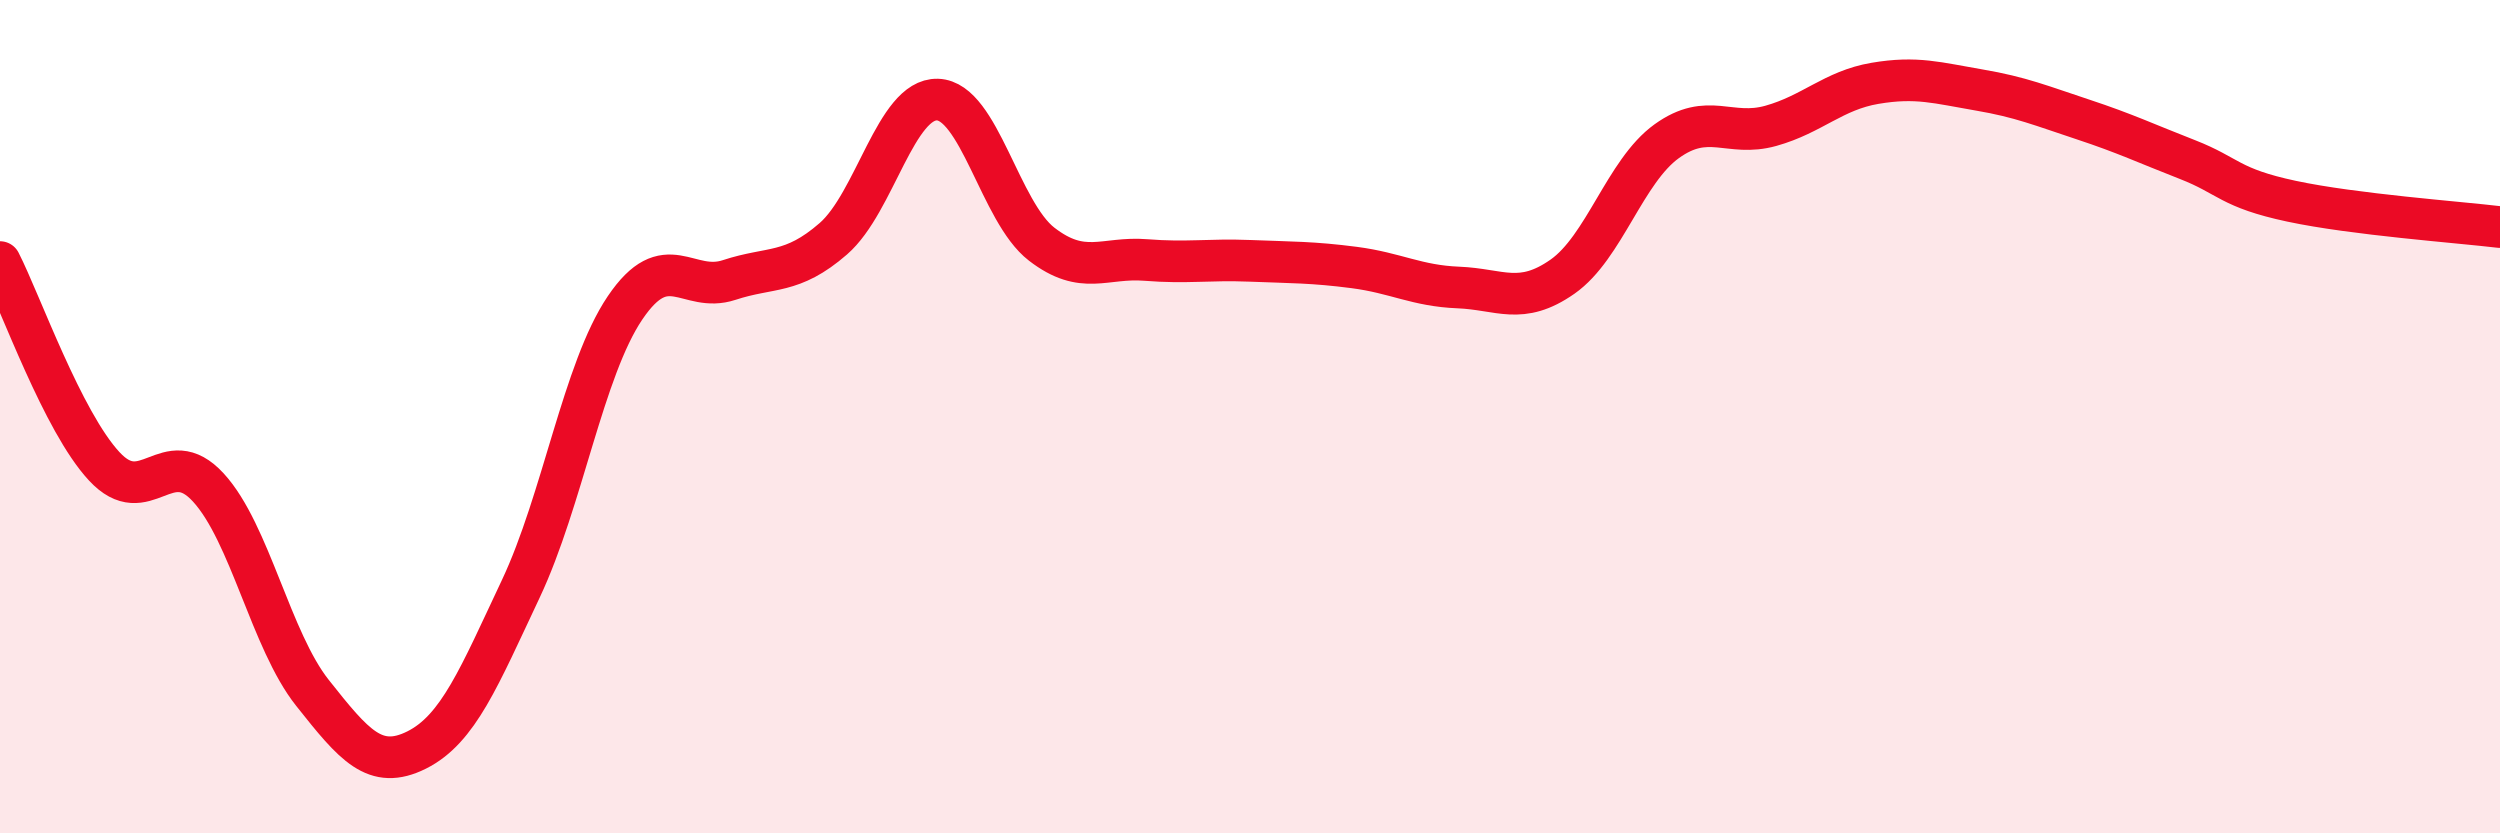 
    <svg width="60" height="20" viewBox="0 0 60 20" xmlns="http://www.w3.org/2000/svg">
      <path
        d="M 0,6.29 C 0.5,7.27 1.5,10.11 2.5,11.19 C 3.5,12.27 4,10.61 5,11.7 C 6,12.79 6.5,15.37 7.5,16.63 C 8.5,17.89 9,18.5 10,18 C 11,17.5 11.5,16.25 12.5,14.13 C 13.5,12.01 14,8.87 15,7.39 C 16,5.91 16.5,7.05 17.5,6.72 C 18.5,6.39 19,6.6 20,5.73 C 21,4.86 21.5,2.36 22.5,2.39 C 23.5,2.42 24,5.09 25,5.86 C 26,6.63 26.5,6.16 27.5,6.24 C 28.5,6.32 29,6.22 30,6.26 C 31,6.3 31.5,6.29 32.5,6.42 C 33.5,6.55 34,6.86 35,6.9 C 36,6.94 36.5,7.34 37.5,6.64 C 38.5,5.94 39,4.11 40,3.39 C 41,2.67 41.5,3.3 42.5,3.02 C 43.5,2.74 44,2.17 45,2 C 46,1.83 46.5,1.99 47.5,2.16 C 48.5,2.33 49,2.54 50,2.87 C 51,3.2 51.5,3.44 52.5,3.83 C 53.5,4.22 53.5,4.51 55,4.83 C 56.5,5.15 59,5.33 60,5.45L60 20L0 20Z"
        fill="#EB0A25"
        opacity="0.1"
        stroke-linecap="round"
        stroke-linejoin="round"
      />
      <path
        d="M 0,6.29 C 0.5,7.27 1.5,10.11 2.5,11.19 C 3.5,12.27 4,10.61 5,11.7 C 6,12.79 6.5,15.37 7.5,16.63 C 8.5,17.89 9,18.5 10,18 C 11,17.5 11.5,16.25 12.5,14.13 C 13.5,12.01 14,8.87 15,7.39 C 16,5.91 16.5,7.05 17.5,6.72 C 18.5,6.39 19,6.6 20,5.73 C 21,4.86 21.5,2.36 22.5,2.39 C 23.5,2.42 24,5.09 25,5.86 C 26,6.63 26.5,6.16 27.5,6.24 C 28.5,6.32 29,6.22 30,6.26 C 31,6.3 31.5,6.29 32.5,6.42 C 33.5,6.55 34,6.86 35,6.9 C 36,6.94 36.5,7.34 37.5,6.64 C 38.5,5.94 39,4.11 40,3.39 C 41,2.67 41.5,3.3 42.5,3.02 C 43.5,2.74 44,2.17 45,2 C 46,1.83 46.5,1.99 47.5,2.16 C 48.5,2.33 49,2.54 50,2.87 C 51,3.2 51.5,3.44 52.5,3.83 C 53.5,4.22 53.5,4.51 55,4.83 C 56.5,5.15 59,5.33 60,5.45"
        stroke="#EB0A25"
        stroke-width="1"
        fill="none"
        stroke-linecap="round"
        stroke-linejoin="round"
      />
    </svg>
  
